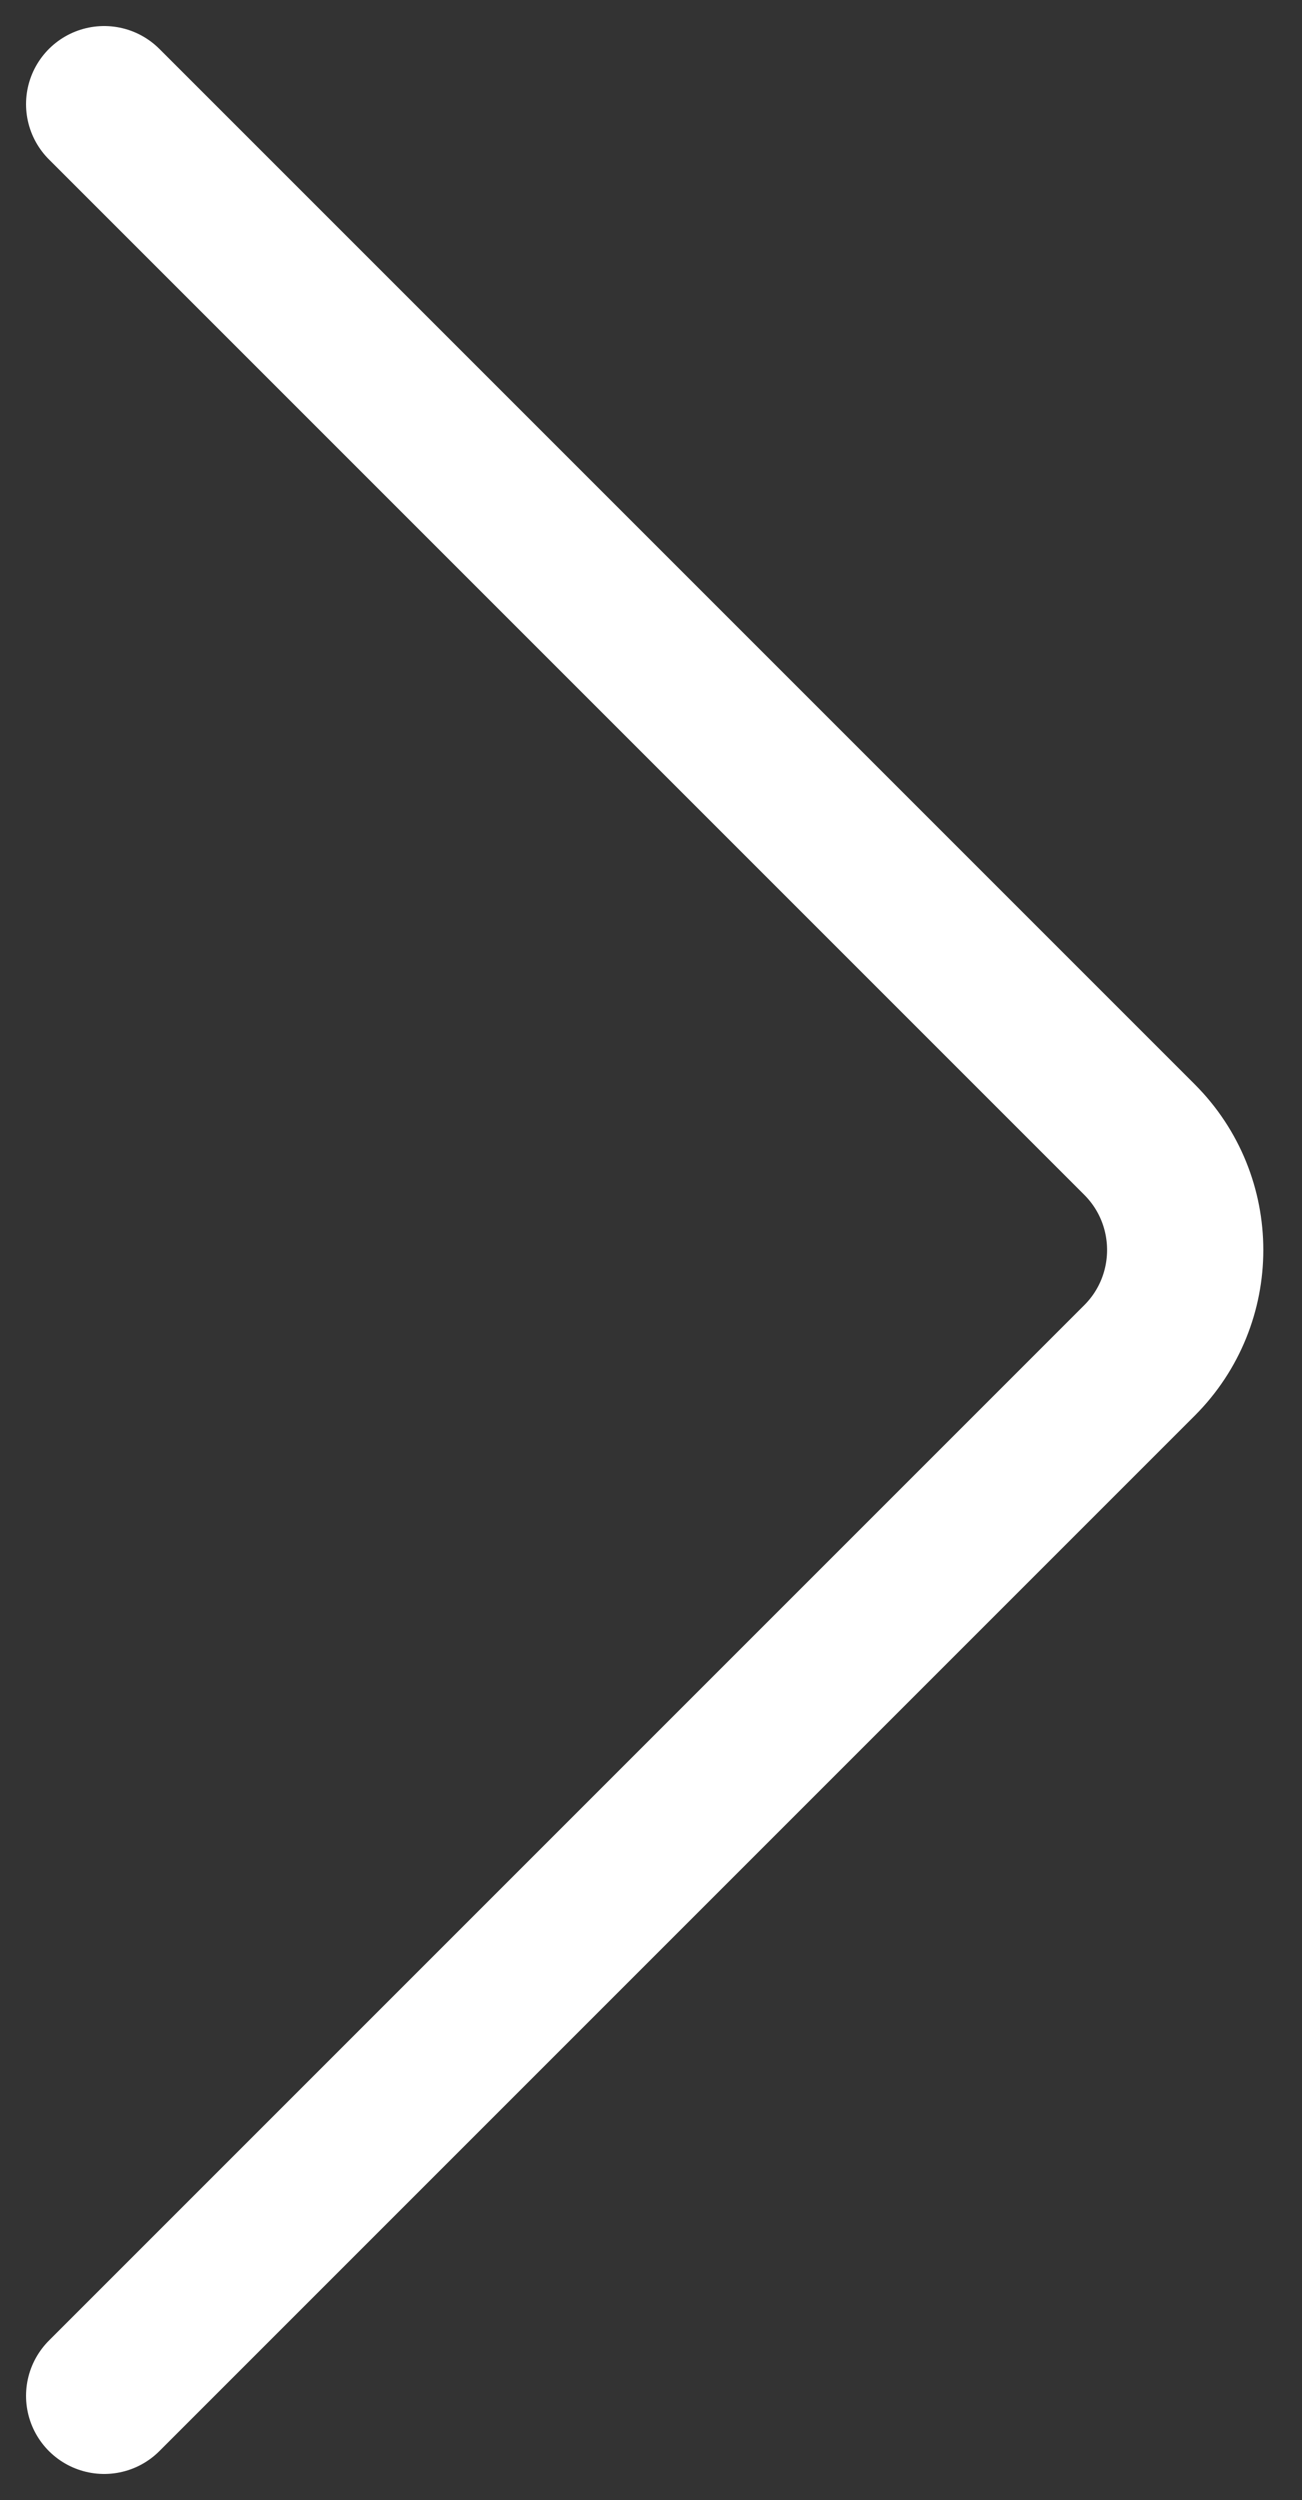 <?xml version="1.0" encoding="UTF-8"?> <svg xmlns="http://www.w3.org/2000/svg" width="25" height="48" viewBox="0 0 25 48" fill="none"><rect x="0" y="0" width="25" height="48" fill="#333333" stroke="none"/><path d="M2 2L21.879 21.879C23.05 23.05 23.05 24.95 21.879 26.121L2 46" stroke="white" stroke-width="3" stroke-linecap="round"></path></svg> 